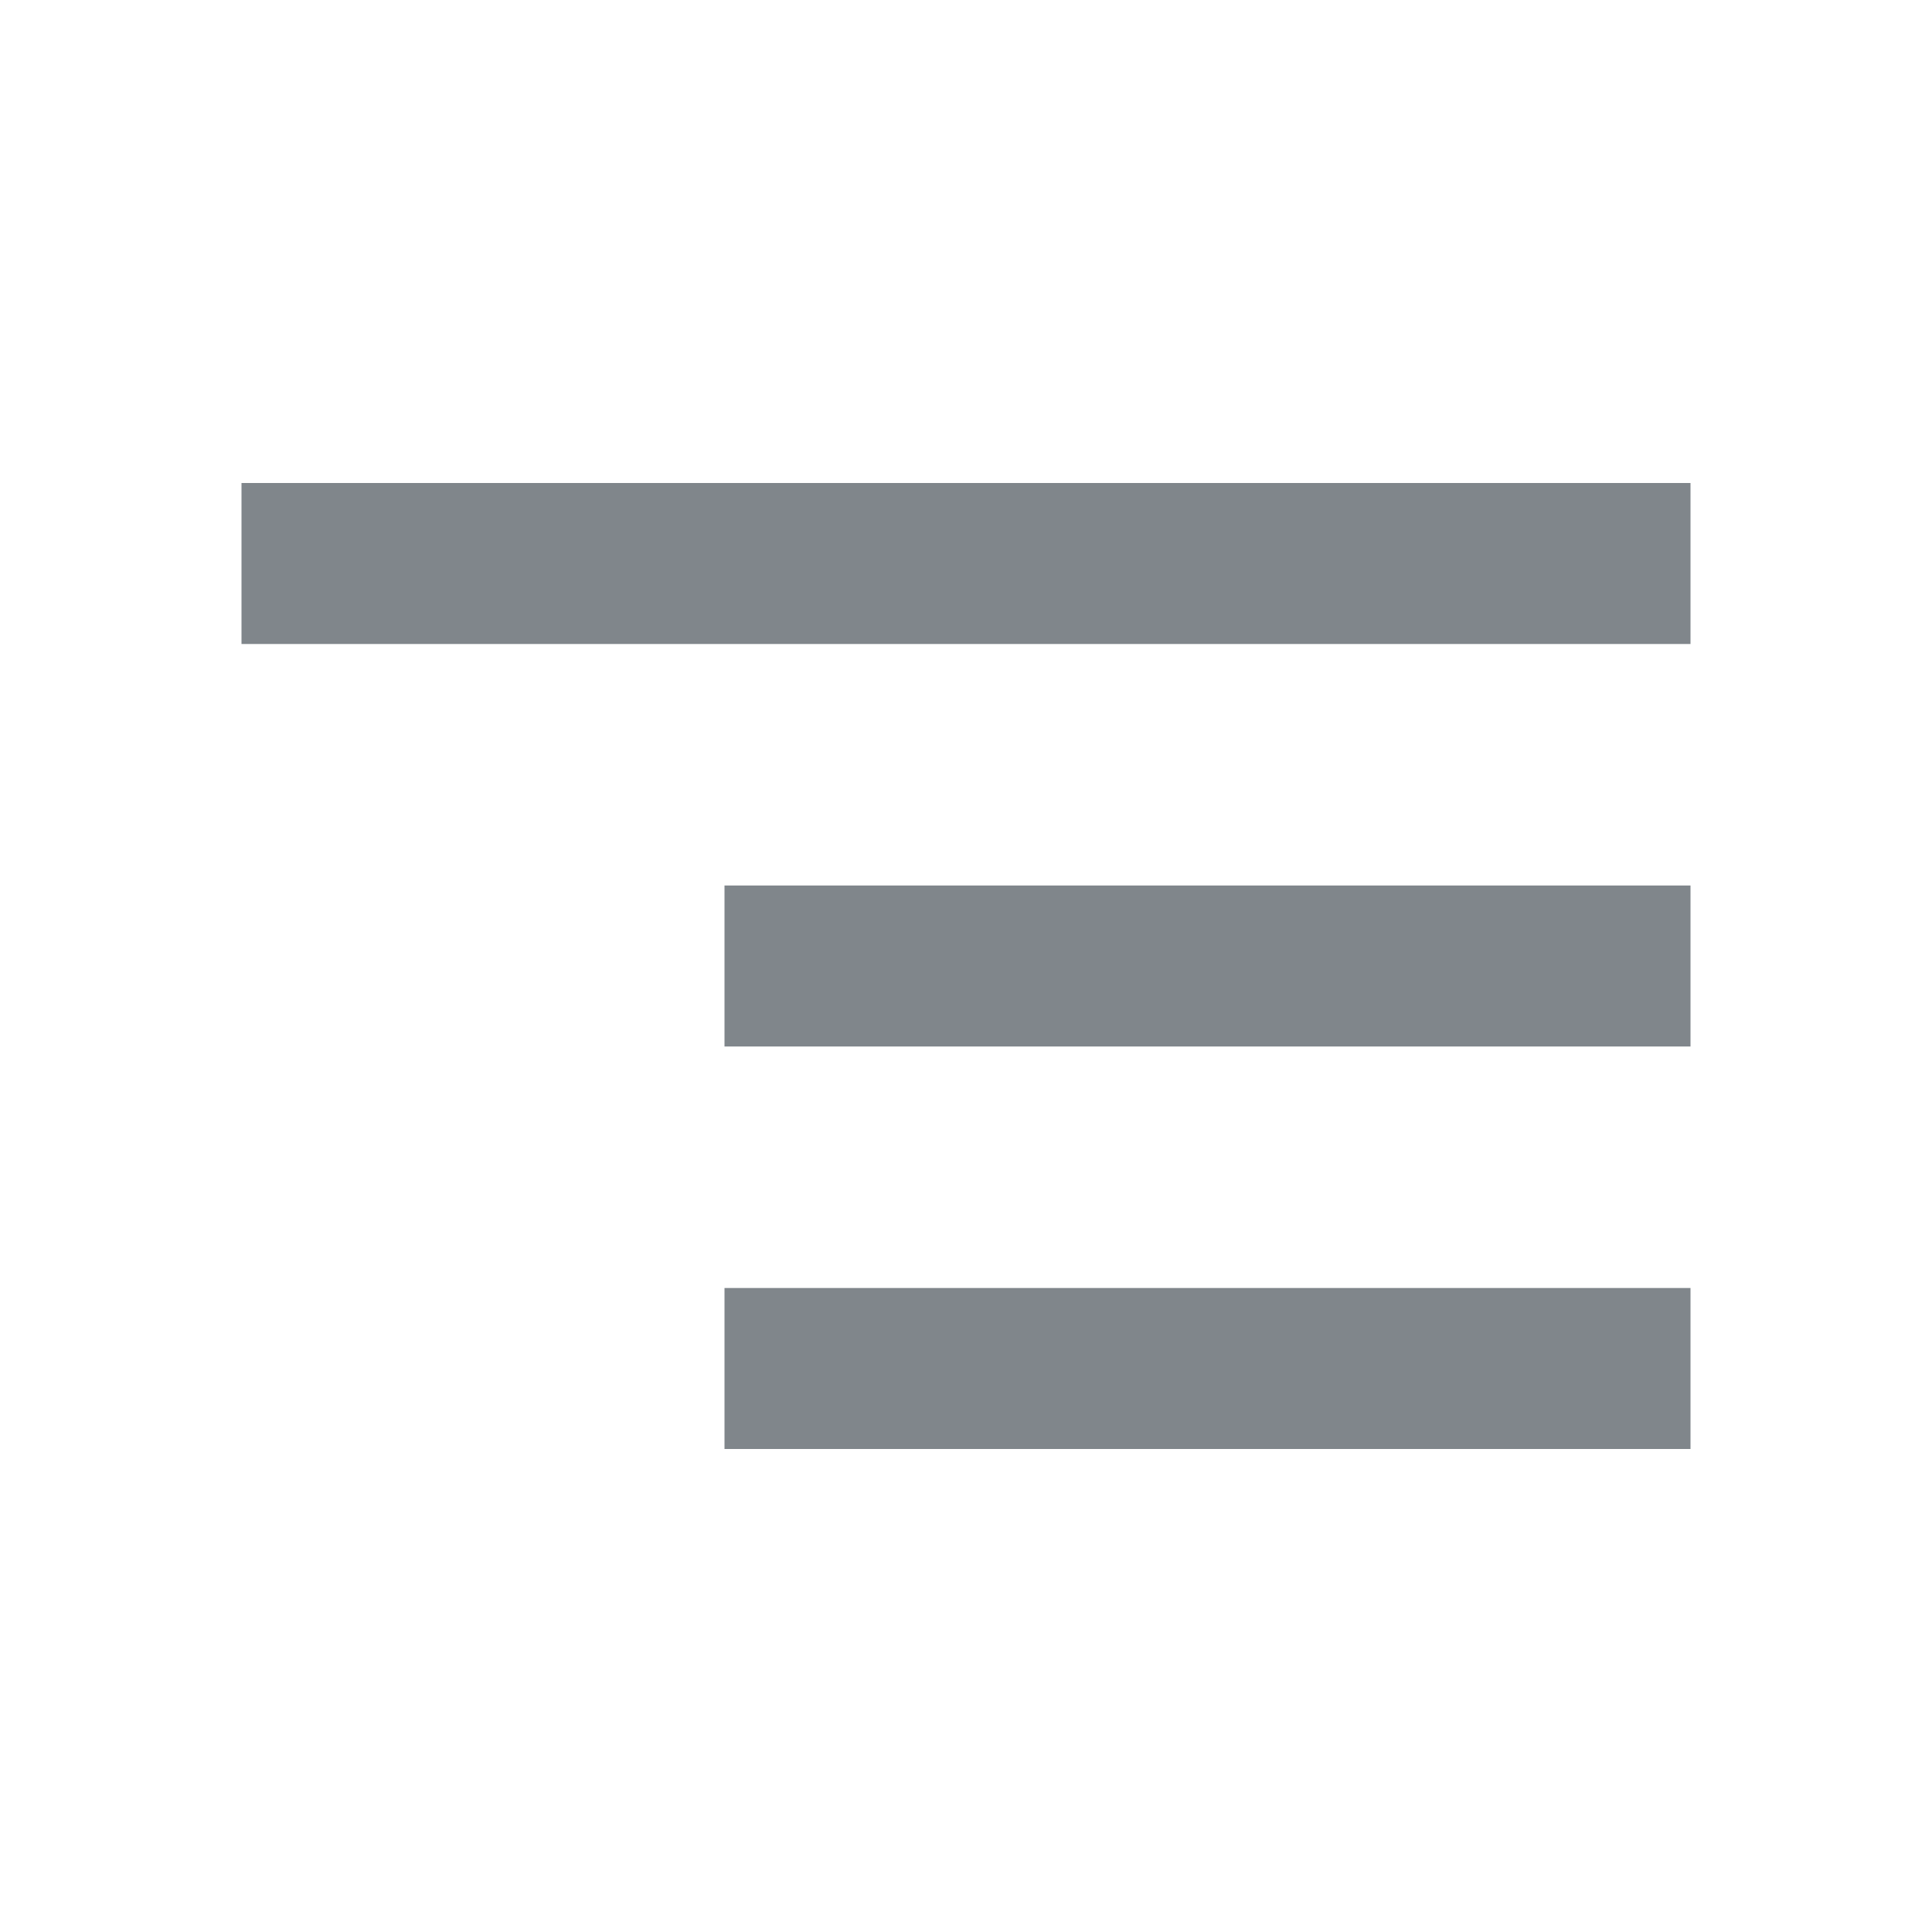 <svg width="24" height="24" viewBox="0 0 24 24" fill="none" xmlns="http://www.w3.org/2000/svg">
<g clip-path="url(#clip0_63290_287)">
<path d="M9 18V16H21V18H9ZM9 13V11H21V13H9ZM3 8V6H21V8H3Z" fill="#80868B"/>
</g>
<defs>
<clipPath id="clip0_63290_287">
<rect width="24" height="24" fill="white"/>
</clipPath>
</defs>
</svg>
